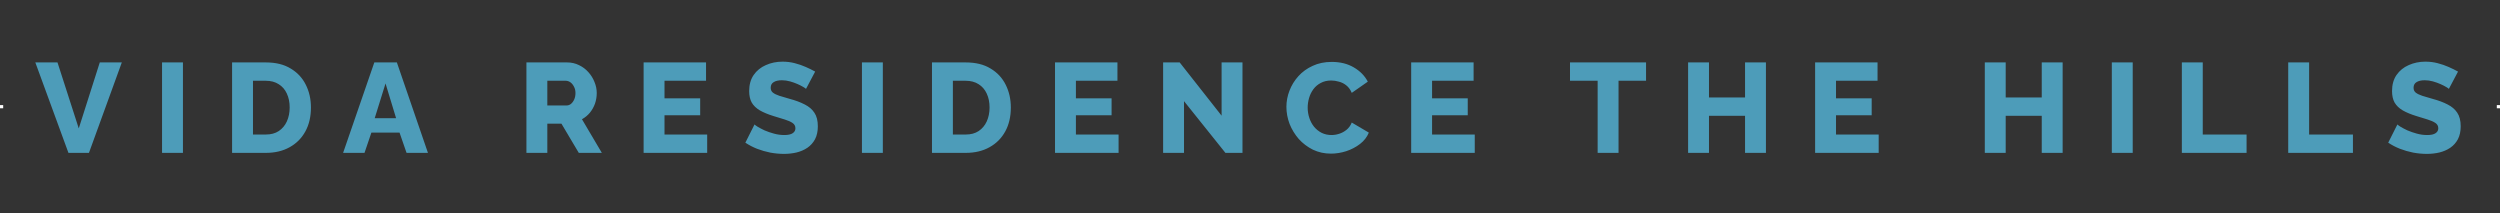 <svg width="785" height="67" viewBox="0 0 785 67" fill="none" xmlns="http://www.w3.org/2000/svg">
<rect x="0" y="0" width="785" height="67" fill="#333333" stroke="none"/>
<rect y="33" width="1" height="1" fill="white"/>
<path d="M18.051 19.6L24.731 40.32L31.331 19.6H38.251L27.931 48H21.491L11.091 19.6H18.051ZM50.884 48V19.6H57.444V48H50.884ZM72.876 48V19.6H83.476C86.596 19.6 89.196 20.24 91.276 21.52C93.383 22.773 94.97 24.48 96.036 26.64C97.103 28.773 97.636 31.147 97.636 33.76C97.636 36.64 97.05 39.147 95.876 41.28C94.703 43.413 93.05 45.067 90.916 46.24C88.81 47.413 86.33 48 83.476 48H72.876ZM90.956 33.76C90.956 32.107 90.663 30.653 90.076 29.4C89.49 28.12 88.636 27.133 87.516 26.44C86.396 25.72 85.05 25.36 83.476 25.36H79.436V42.24H83.476C85.076 42.24 86.423 41.88 87.516 41.16C88.636 40.413 89.49 39.4 90.076 38.12C90.663 36.813 90.956 35.36 90.956 33.76ZM117.536 19.6H124.616L134.376 48H127.656L125.456 41.64H116.616L114.456 48H107.736L117.536 19.6ZM124.376 37.12L121.056 26.2L117.656 37.12H124.376ZM165.298 48V19.6H178.098C179.431 19.6 180.658 19.88 181.778 20.44C182.925 20.973 183.911 21.707 184.738 22.64C185.565 23.547 186.205 24.573 186.658 25.72C187.138 26.867 187.378 28.027 187.378 29.2C187.378 30.373 187.191 31.493 186.818 32.56C186.445 33.6 185.911 34.547 185.218 35.4C184.525 36.227 183.698 36.907 182.738 37.44L188.978 48H181.738L176.298 38.84H171.858V48H165.298ZM171.858 33.12H177.858C178.391 33.12 178.858 32.96 179.258 32.64C179.685 32.293 180.031 31.827 180.298 31.24C180.565 30.653 180.698 29.973 180.698 29.2C180.698 28.427 180.538 27.76 180.218 27.2C179.925 26.613 179.551 26.16 179.098 25.84C178.645 25.52 178.165 25.36 177.658 25.36H171.858V33.12ZM222.055 42.24V48H202.095V19.6H221.695V25.36H208.655V30.88H219.855V36.2H208.655V42.24H222.055ZM253.08 27.92C253 27.787 252.72 27.587 252.24 27.32C251.76 27.027 251.16 26.72 250.44 26.4C249.72 26.08 248.934 25.8 248.08 25.56C247.227 25.32 246.374 25.2 245.52 25.2C244.4 25.2 243.534 25.4 242.92 25.8C242.307 26.173 242 26.76 242 27.56C242 28.2 242.227 28.707 242.68 29.08C243.16 29.453 243.84 29.787 244.72 30.08C245.6 30.347 246.68 30.667 247.96 31.04C249.774 31.52 251.347 32.107 252.68 32.8C254.014 33.467 255.027 34.333 255.72 35.4C256.44 36.467 256.8 37.88 256.8 39.64C256.8 41.24 256.507 42.6 255.92 43.72C255.334 44.813 254.534 45.707 253.52 46.4C252.534 47.067 251.4 47.56 250.12 47.88C248.84 48.173 247.52 48.32 246.16 48.32C244.774 48.32 243.347 48.187 241.88 47.92C240.44 47.627 239.054 47.227 237.72 46.72C236.387 46.187 235.16 45.547 234.04 44.8L236.92 39.08C237.027 39.213 237.374 39.467 237.96 39.84C238.547 40.187 239.267 40.56 240.12 40.96C241 41.333 241.974 41.667 243.04 41.96C244.107 42.253 245.187 42.4 246.28 42.4C247.454 42.4 248.32 42.213 248.88 41.84C249.467 41.467 249.76 40.947 249.76 40.28C249.76 39.56 249.454 39 248.84 38.6C248.254 38.2 247.44 37.84 246.4 37.52C245.387 37.2 244.214 36.84 242.88 36.44C241.147 35.907 239.707 35.307 238.56 34.64C237.44 33.973 236.6 33.16 236.04 32.2C235.507 31.24 235.24 30.04 235.24 28.6C235.24 26.6 235.707 24.92 236.64 23.56C237.6 22.173 238.88 21.133 240.48 20.44C242.08 19.72 243.827 19.36 245.72 19.36C247.054 19.36 248.334 19.52 249.56 19.84C250.814 20.16 251.974 20.56 253.04 21.04C254.134 21.52 255.107 22 255.96 22.48L253.08 27.92ZM270.65 48V19.6H277.21V48H270.65ZM292.642 48V19.6H303.242C306.362 19.6 308.962 20.24 311.042 21.52C313.149 22.773 314.735 24.48 315.802 26.64C316.869 28.773 317.402 31.147 317.402 33.76C317.402 36.64 316.815 39.147 315.642 41.28C314.469 43.413 312.815 45.067 310.682 46.24C308.575 47.413 306.095 48 303.242 48H292.642ZM310.722 33.76C310.722 32.107 310.429 30.653 309.842 29.4C309.255 28.12 308.402 27.133 307.282 26.44C306.162 25.72 304.815 25.36 303.242 25.36H299.202V42.24H303.242C304.842 42.24 306.189 41.88 307.282 41.16C308.402 40.413 309.255 39.4 309.842 38.12C310.429 36.813 310.722 35.36 310.722 33.76ZM351.235 42.24V48H331.275V19.6H350.875V25.36H337.835V30.88H349.035V36.2H337.835V42.24H351.235ZM371.78 31.76V48H365.22V19.6H370.42L383.58 36.32V19.6H390.14V48H384.78L371.78 31.76ZM403.932 33.56C403.932 31.827 404.252 30.133 404.892 28.48C405.532 26.8 406.465 25.28 407.692 23.92C408.918 22.56 410.412 21.48 412.172 20.68C413.932 19.853 415.932 19.44 418.172 19.44C420.838 19.44 423.145 20.013 425.092 21.16C427.065 22.307 428.532 23.8 429.492 25.64L424.452 29.16C424.025 28.147 423.452 27.36 422.732 26.8C422.038 26.24 421.265 25.853 420.412 25.64C419.585 25.4 418.785 25.28 418.012 25.28C416.758 25.28 415.665 25.533 414.732 26.04C413.798 26.52 413.025 27.173 412.412 28C411.798 28.827 411.345 29.747 411.052 30.76C410.758 31.773 410.612 32.787 410.612 33.8C410.612 34.92 410.785 36 411.132 37.04C411.478 38.08 411.972 39 412.612 39.8C413.278 40.6 414.078 41.24 415.012 41.72C415.945 42.173 416.972 42.4 418.092 42.4C418.892 42.4 419.705 42.267 420.532 42C421.358 41.733 422.118 41.32 422.812 40.76C423.532 40.173 424.078 39.413 424.452 38.48L429.812 41.64C429.252 43.027 428.332 44.213 427.052 45.2C425.772 46.187 424.318 46.947 422.692 47.48C421.092 47.987 419.505 48.24 417.932 48.24C415.878 48.24 413.985 47.827 412.252 47C410.545 46.147 409.065 45.027 407.812 43.64C406.585 42.227 405.625 40.653 404.932 38.92C404.265 37.16 403.932 35.373 403.932 33.56ZM463.071 42.24V48H443.111V19.6H462.711V25.36H449.671V30.88H460.871V36.2H449.671V42.24H463.071ZM516.86 25.36H508.22V48H501.66V25.36H492.98V19.6H516.86V25.36ZM554.504 19.6V48H547.944V36.36H536.624V48H530.064V19.6H536.624V30.6H547.944V19.6H554.504ZM589.907 42.24V48H569.947V19.6H589.547V25.36H576.507V30.88H587.707V36.2H576.507V42.24H589.907ZM647.668 19.6V48H641.108V36.36H629.788V48H623.228V19.6H629.788V30.6H641.108V19.6H647.668ZM663.111 48V19.6H669.671V48H663.111ZM685.103 48V19.6H691.663V42.24H705.423V48H685.103ZM718.501 48V19.6H725.061V42.24H738.821V48H718.501ZM768.94 27.92C768.86 27.787 768.58 27.587 768.1 27.32C767.62 27.027 767.02 26.72 766.3 26.4C765.58 26.08 764.793 25.8 763.94 25.56C763.086 25.32 762.233 25.2 761.38 25.2C760.26 25.2 759.393 25.4 758.78 25.8C758.166 26.173 757.86 26.76 757.86 27.56C757.86 28.2 758.086 28.707 758.54 29.08C759.02 29.453 759.7 29.787 760.58 30.08C761.46 30.347 762.54 30.667 763.82 31.04C765.633 31.52 767.206 32.107 768.54 32.8C769.873 33.467 770.886 34.333 771.58 35.4C772.3 36.467 772.66 37.88 772.66 39.64C772.66 41.24 772.366 42.6 771.78 43.72C771.193 44.813 770.393 45.707 769.38 46.4C768.393 47.067 767.26 47.56 765.98 47.88C764.7 48.173 763.38 48.32 762.02 48.32C760.633 48.32 759.206 48.187 757.74 47.92C756.3 47.627 754.913 47.227 753.58 46.72C752.246 46.187 751.02 45.547 749.9 44.8L752.78 39.08C752.886 39.213 753.233 39.467 753.82 39.84C754.406 40.187 755.126 40.56 755.98 40.96C756.86 41.333 757.833 41.667 758.9 41.96C759.966 42.253 761.046 42.4 762.14 42.4C763.313 42.4 764.18 42.213 764.74 41.84C765.326 41.467 765.62 40.947 765.62 40.28C765.62 39.56 765.313 39 764.7 38.6C764.113 38.2 763.3 37.84 762.26 37.52C761.246 37.2 760.073 36.84 758.74 36.44C757.006 35.907 755.566 35.307 754.42 34.64C753.3 33.973 752.46 33.16 751.9 32.2C751.366 31.24 751.1 30.04 751.1 28.6C751.1 26.6 751.566 24.92 752.5 23.56C753.46 22.173 754.74 21.133 756.34 20.44C757.94 19.72 759.686 19.36 761.58 19.36C762.913 19.36 764.193 19.52 765.42 19.84C766.673 20.16 767.833 20.56 768.9 21.04C769.993 21.52 770.966 22 771.82 22.48L768.94 27.92Z" fill="#4D9CB9"/>
<rect x="784" y="33" width="1" height="1" fill="white"/>
</svg>

